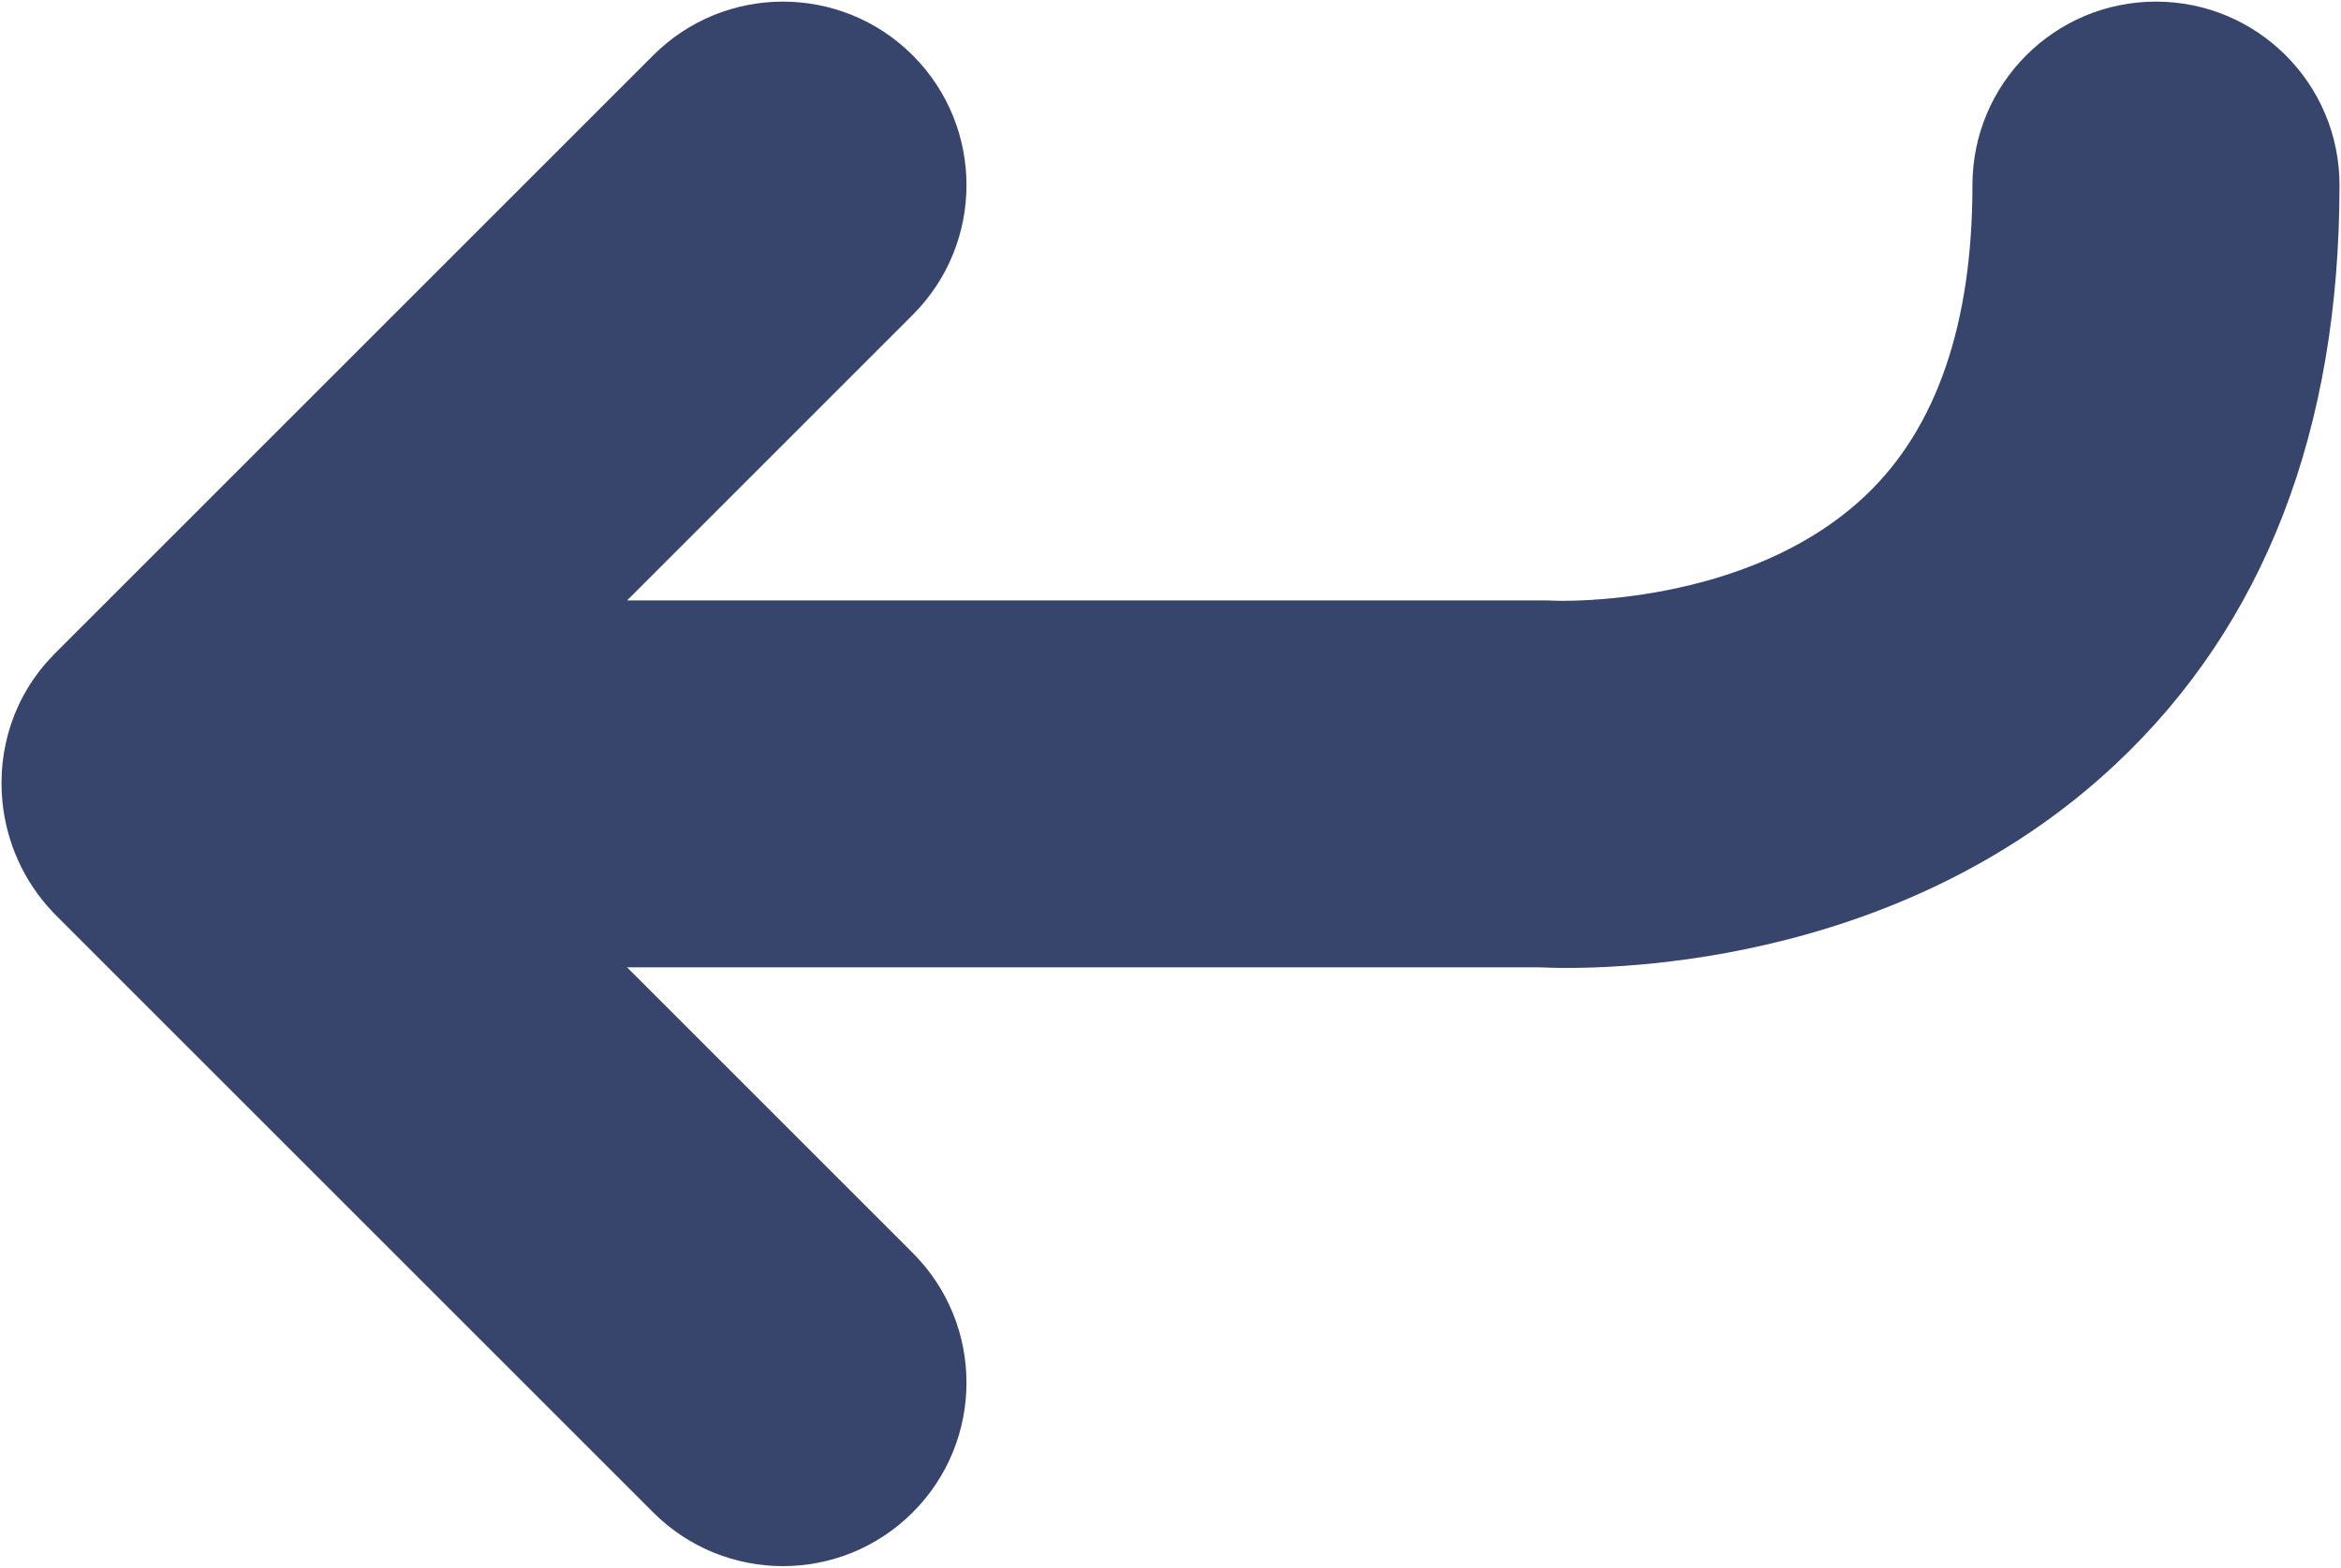 <?xml version="1.0" encoding="UTF-8" standalone="no" ?>
<!DOCTYPE svg PUBLIC "-//W3C//DTD SVG 1.1//EN" "http://www.w3.org/Graphics/SVG/1.1/DTD/svg11.dtd">
<svg xmlns="http://www.w3.org/2000/svg" xmlns:xlink="http://www.w3.org/1999/xlink" version="1.1" width="626" height="419.352" viewBox="-44.25 12.199 626 419.352" xml:space="preserve">
<desc>Created with Fabric.js 5.3.0</desc>
<defs>
</defs>
<g transform="matrix(-1.042 0 0 -1.042 268.75 221.875)" id="-WO0TBlh2XVUPvmYLWxo0"  >
<path style="stroke: none; stroke-width: 1; stroke-dasharray: none; stroke-linecap: butt; stroke-dashoffset: 0; stroke-linejoin: miter; stroke-miterlimit: 4; fill: rgb(55, 68, 107); fill-rule: nonzero; opacity: 1;" vector-effect="non-scaling-stroke"  transform=" translate(-300, -300)" d="M 599.753 295.331 C 601.112 308.743 596.868 322.607 586.835 332.9 C 586.713 333.035 586.603 333.182 586.468 333.304 L 432.756 487.017 C 423.563 496.212 411.512 500.809 399.456 500.809 C 387.398 500.809 375.349 496.212 366.148 487.017 C 347.754 468.618 347.754 438.791 366.154 420.405 L 439.455 347.097 L 204.101 347.097 C 203.126 347.097 202.158 347.073 201.184 347.011 C 201.055 347.035 151.984 345.074 121.447 374.2 C 103.365 391.448 94.196 418.21 94.196 453.71 C 94.196 479.724 73.111 500.809 47.098 500.809 C 21.085 500.809 0 479.724 0 453.71 C 0 390.909 19.295 340.931 57.346 305.162 C 114.178 251.745 190.45 252.199 205.284 252.903 L 439.462 252.903 L 366.154 179.596 C 347.755 161.202 347.755 131.376 366.154 112.982 C 384.543 94.594 414.368 94.594 432.756 112.982 L 586.468 266.693 C 586.603 266.821 586.713 266.969 586.835 267.097 C 594.377 275.036 598.711 285.05 599.753 295.331 z" stroke-linecap="round" />
</g>
</svg>
